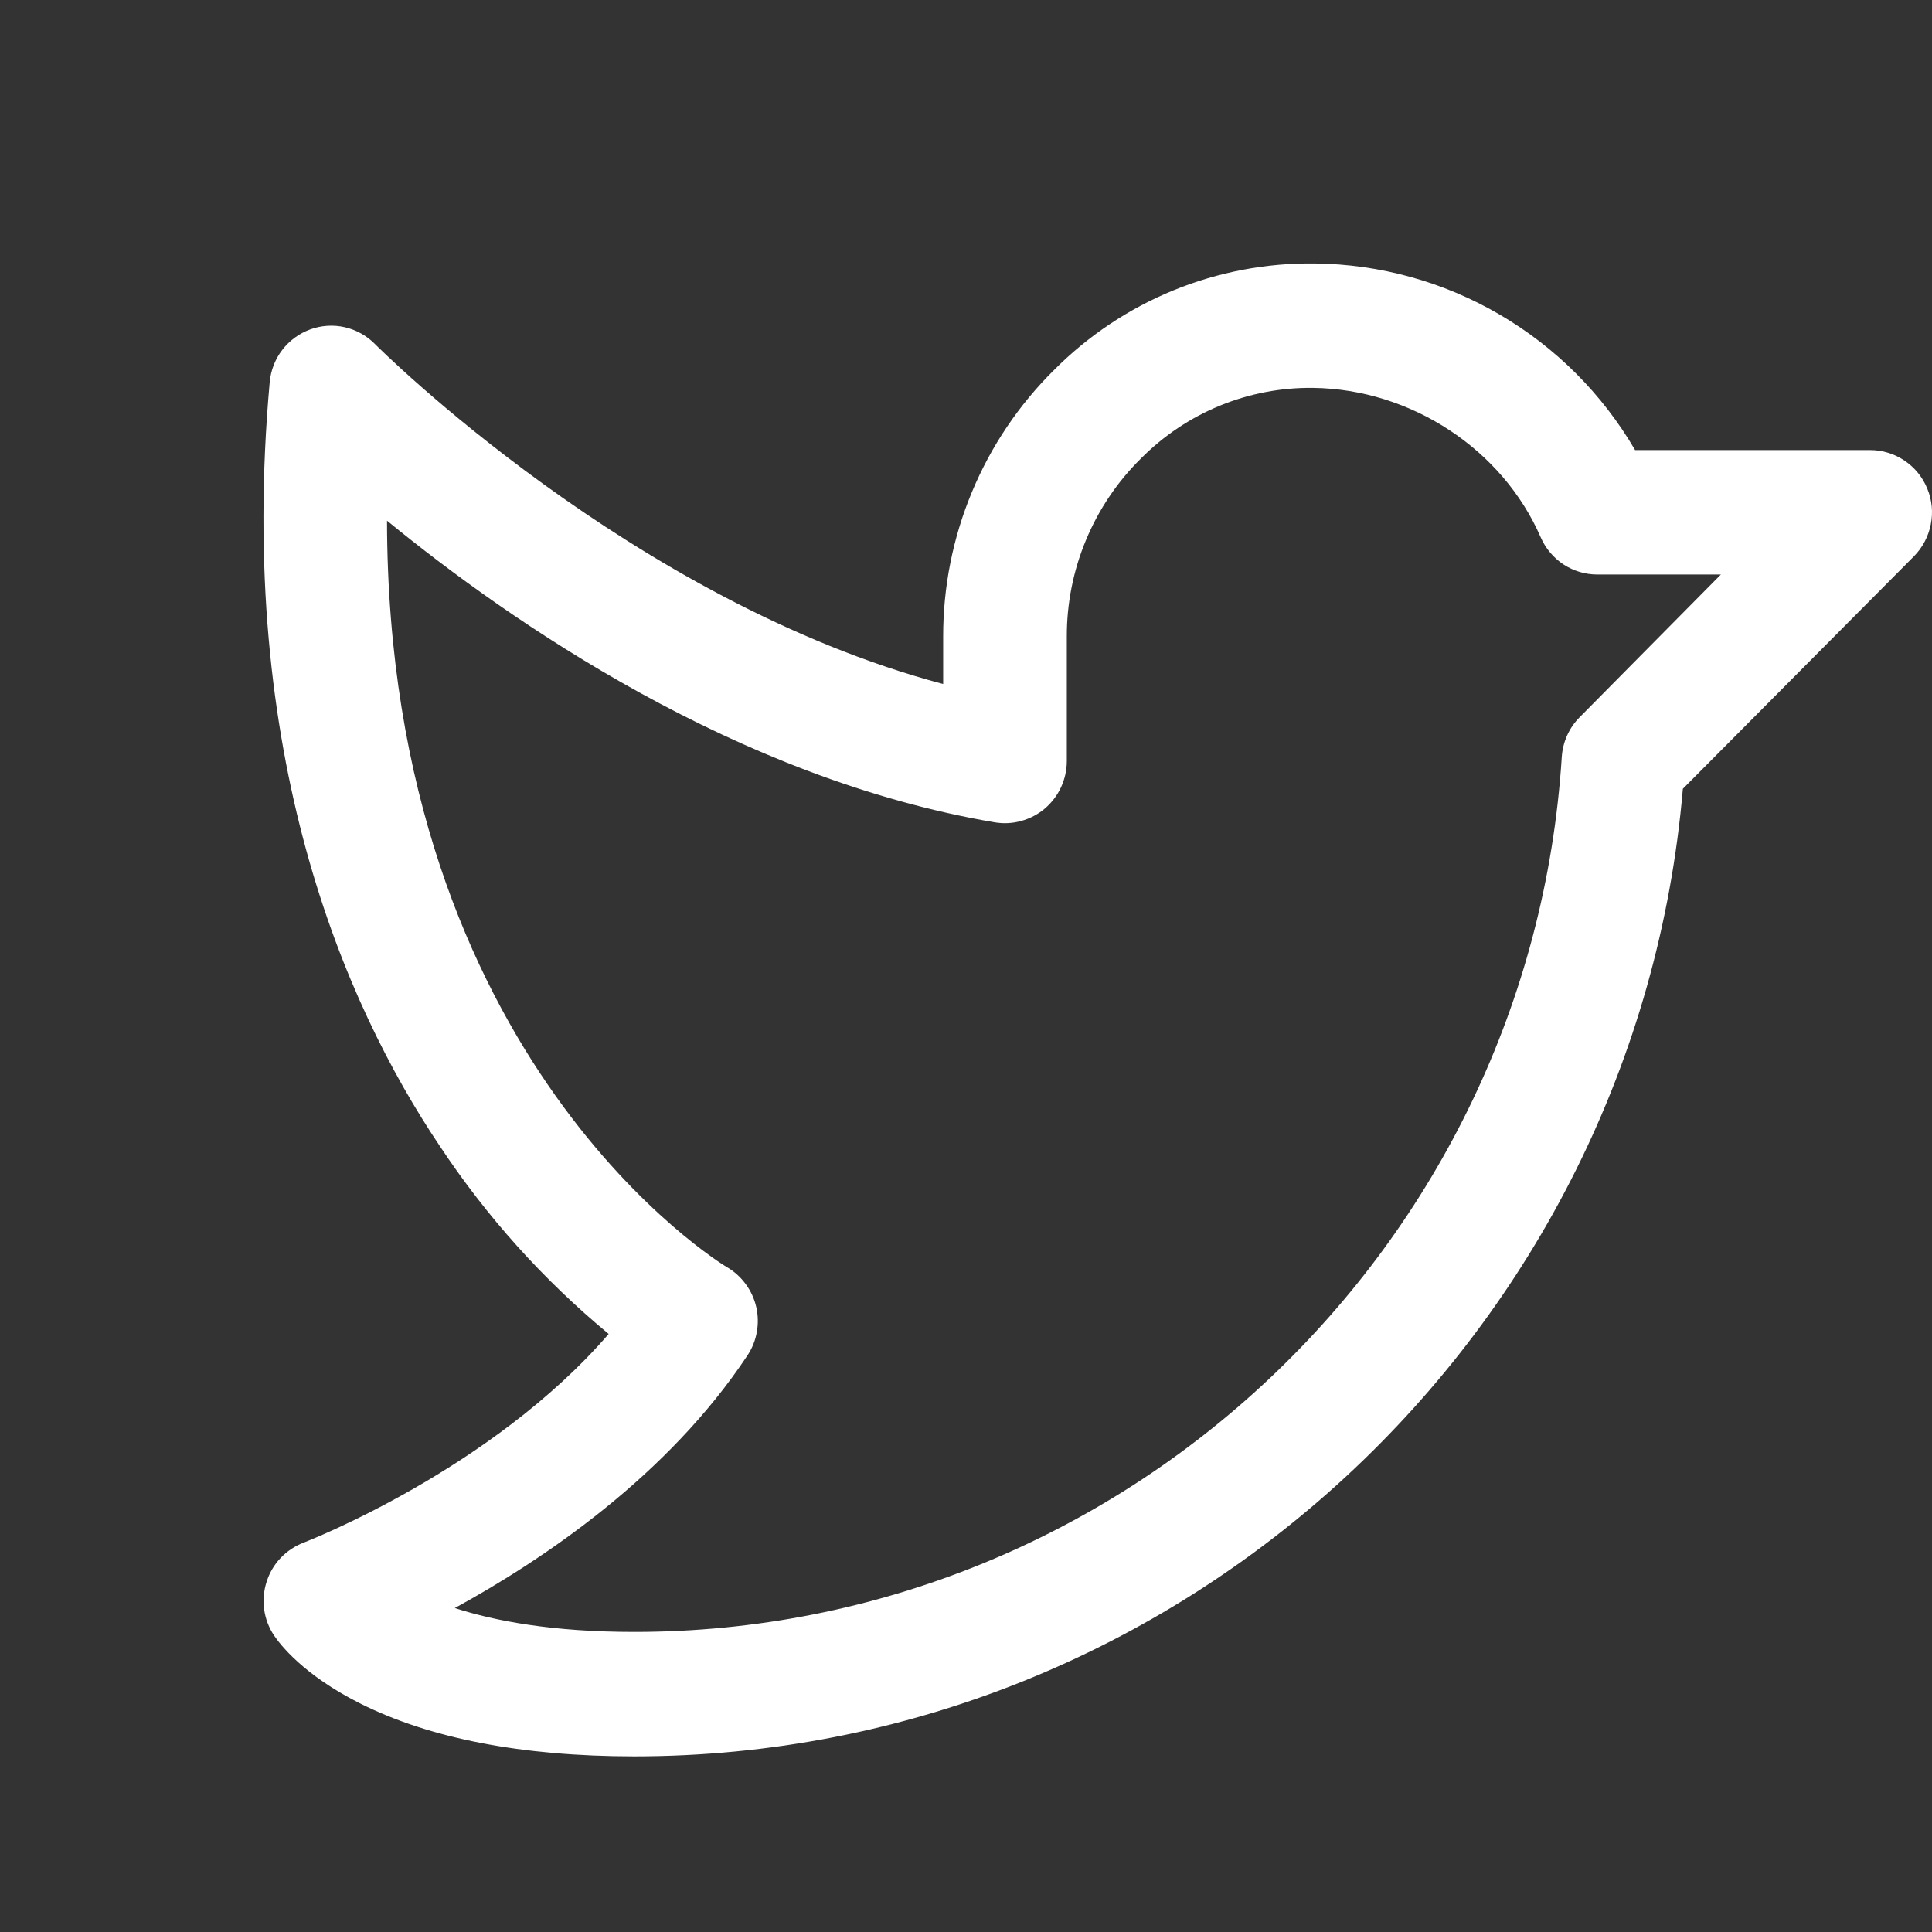 <svg width="22" height="22" viewBox="0 0 22 22" fill="none" xmlns="http://www.w3.org/2000/svg">
<rect x="0" y="0" width="22" height="22" fill="#333333" stroke="none"/>
<path d="M21.946 5.563C21.893 5.433 21.803 5.323 21.687 5.245C21.571 5.167 21.435 5.125 21.296 5.125H18.619C18.245 4.484 17.712 3.952 17.073 3.58C16.434 3.207 15.71 3.008 14.972 3C14.421 2.993 13.875 3.097 13.365 3.305C12.855 3.513 12.392 3.822 12.003 4.213C11.602 4.609 11.284 5.082 11.067 5.604C10.85 6.125 10.739 6.685 10.74 7.25V7.789C7.199 6.849 4.302 3.95 4.271 3.919C4.177 3.823 4.057 3.756 3.926 3.726C3.796 3.696 3.659 3.705 3.533 3.751C3.407 3.797 3.296 3.878 3.214 3.985C3.132 4.091 3.083 4.22 3.071 4.354C2.691 8.585 3.912 11.417 5.006 13.047C5.539 13.853 6.188 14.575 6.931 15.19C5.591 16.742 3.481 17.557 3.458 17.566C3.359 17.604 3.27 17.663 3.196 17.74C3.123 17.817 3.068 17.91 3.036 18.012C3.003 18.113 2.994 18.221 3.008 18.327C3.023 18.433 3.061 18.534 3.12 18.622C3.186 18.721 3.45 19.069 4.094 19.394C4.891 19.796 5.944 20 7.222 20C13.438 20 18.633 15.182 19.163 8.982L21.794 6.335C21.892 6.236 21.959 6.109 21.986 5.972C22.014 5.835 22 5.692 21.946 5.563ZM17.988 8.167C17.867 8.288 17.795 8.45 17.784 8.622C17.426 14.208 12.788 18.583 7.222 18.583C6.293 18.583 5.638 18.459 5.179 18.311C6.192 17.757 7.603 16.805 8.511 15.435C8.565 15.354 8.601 15.264 8.618 15.168C8.635 15.073 8.633 14.975 8.611 14.881C8.589 14.787 8.548 14.698 8.49 14.62C8.433 14.543 8.361 14.477 8.277 14.429C8.236 14.405 4.415 12.097 4.407 5.929C5.814 7.08 8.387 8.866 11.327 9.364C11.428 9.381 11.531 9.376 11.63 9.348C11.728 9.321 11.82 9.273 11.898 9.207C11.976 9.14 12.039 9.058 12.082 8.965C12.125 8.871 12.148 8.77 12.148 8.667V7.25C12.147 6.872 12.221 6.498 12.366 6.15C12.511 5.801 12.724 5.485 12.992 5.221C13.249 4.962 13.555 4.757 13.892 4.619C14.229 4.481 14.59 4.412 14.954 4.417C16.067 4.431 17.108 5.115 17.544 6.118C17.599 6.244 17.689 6.351 17.803 6.427C17.918 6.502 18.052 6.542 18.188 6.542H19.596L17.988 8.167Z" fill="white"/>
</svg>
